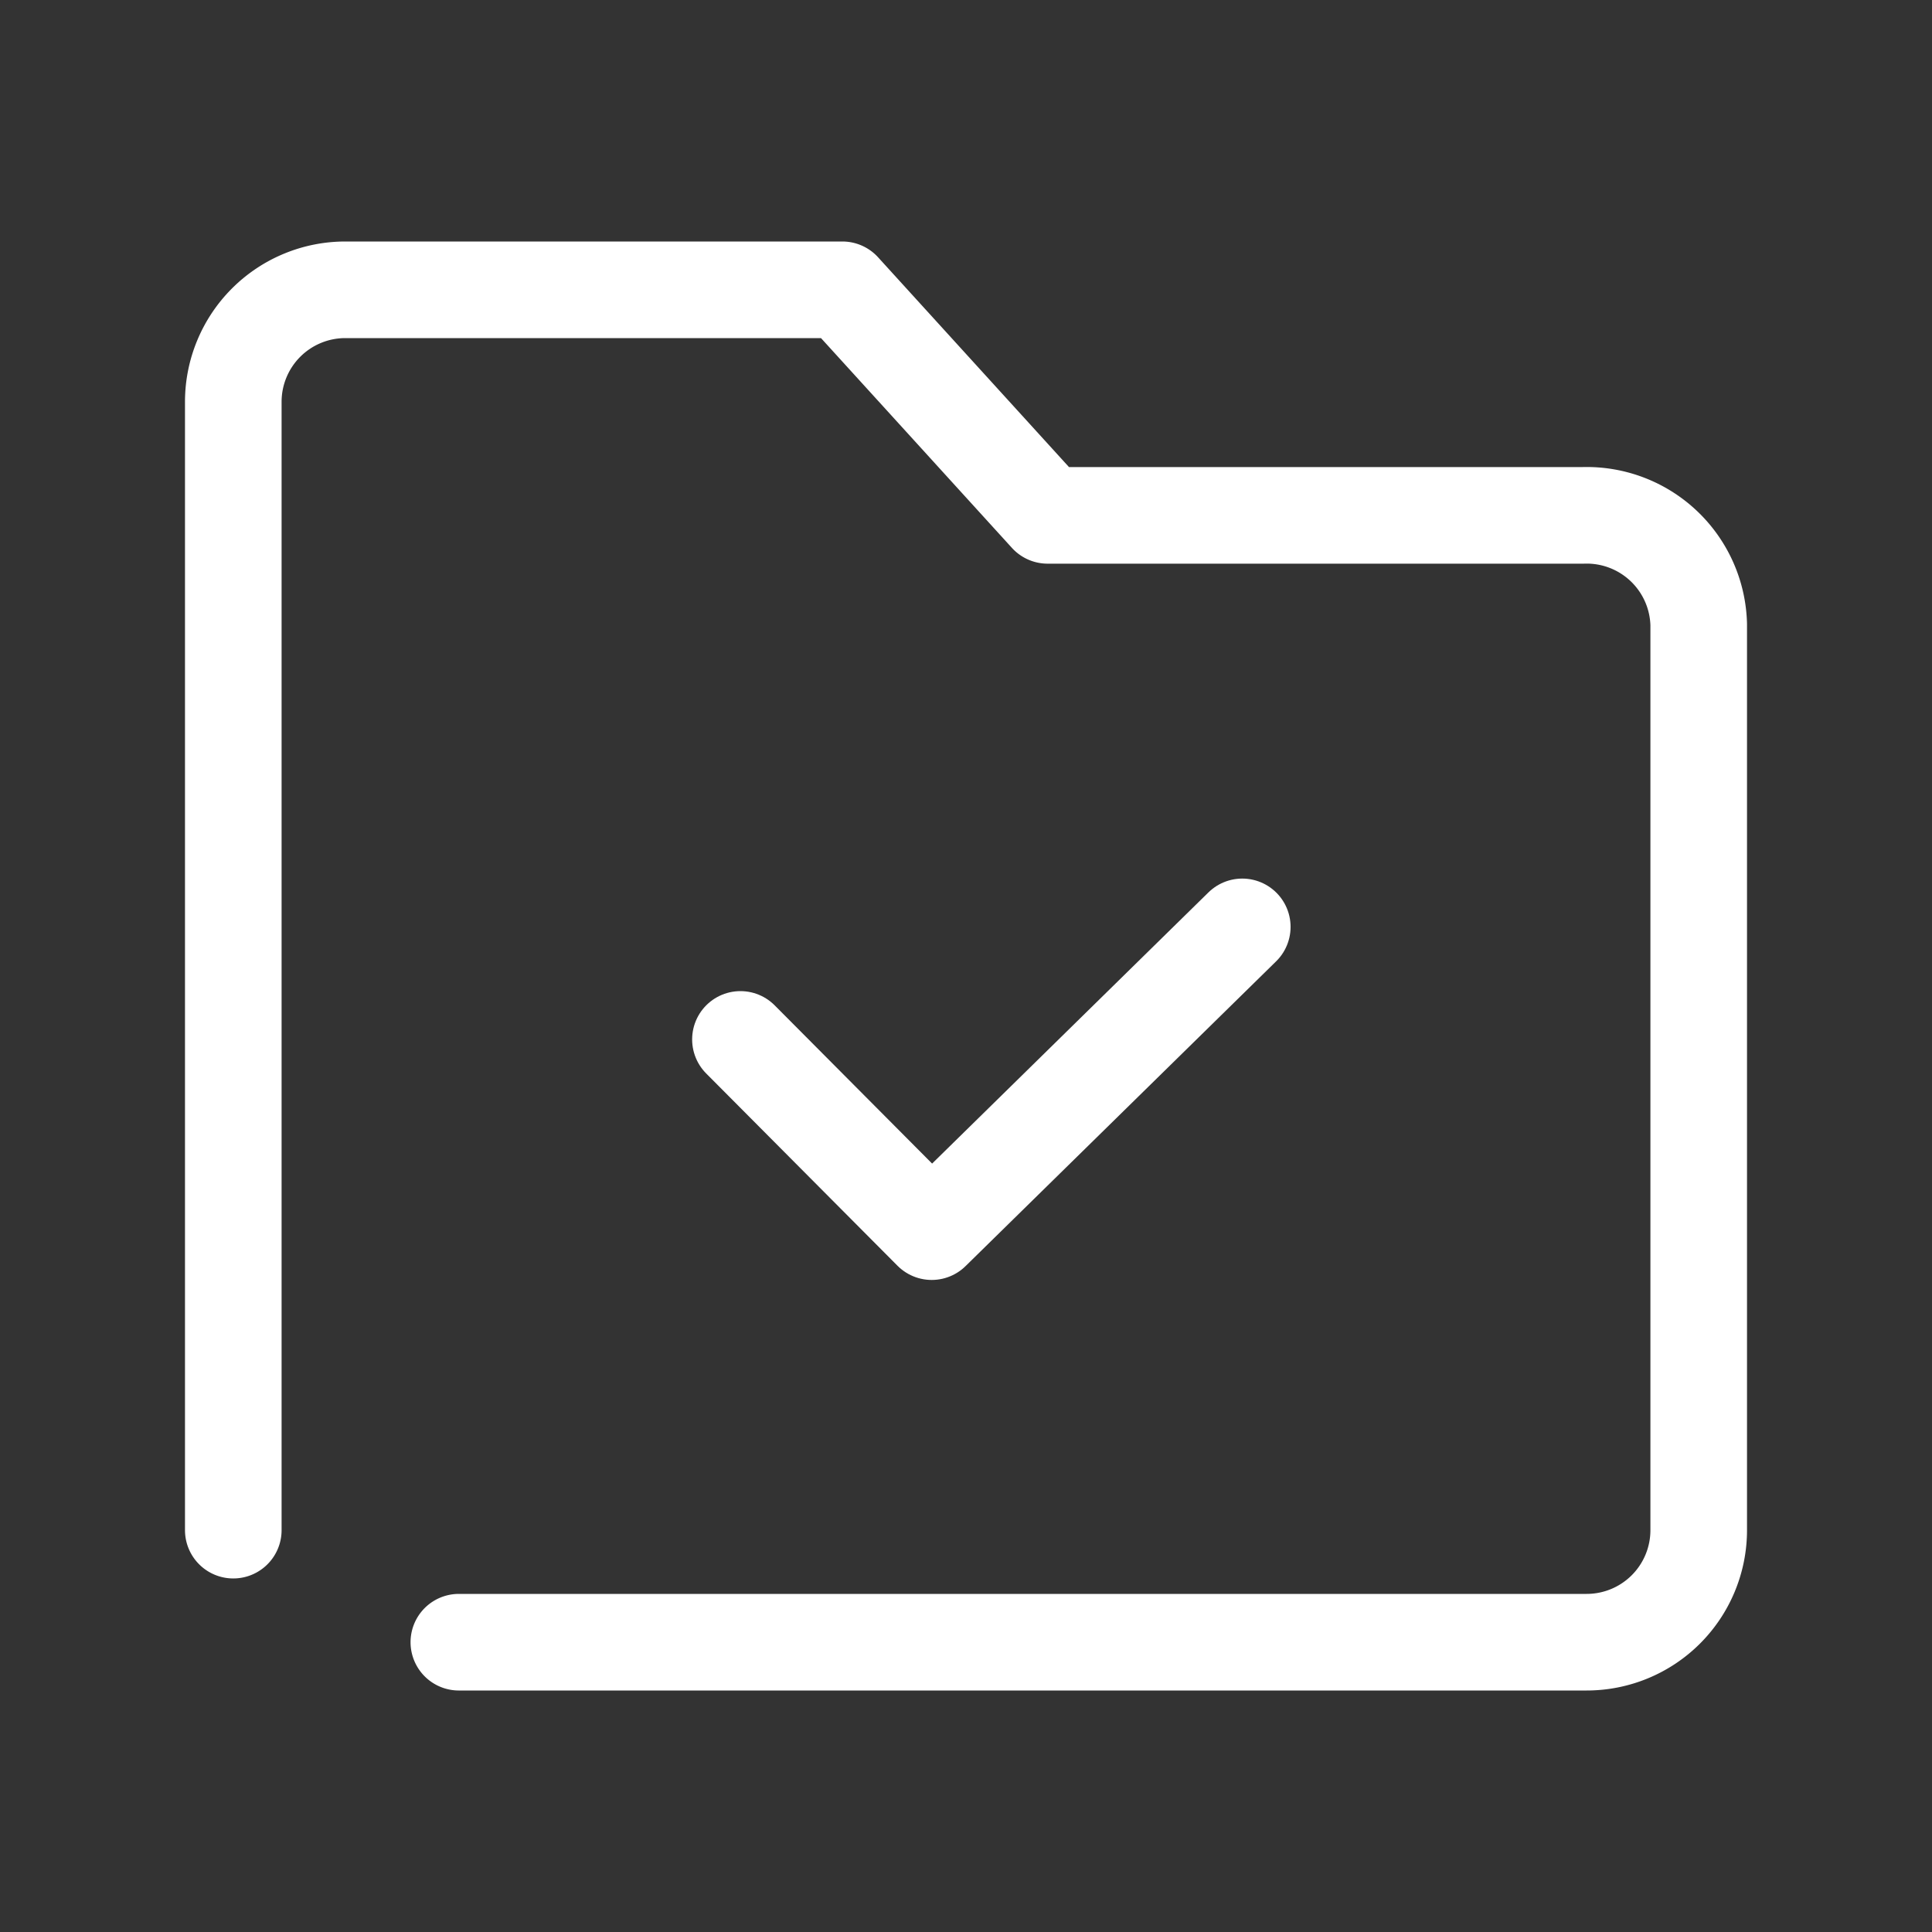 <svg id="图层_1" data-name="图层 1" xmlns="http://www.w3.org/2000/svg" viewBox="0 0 40 40"><rect x="0" y="0" width="40" height="40" fill="#333333" stroke="none"/><defs><style>.cls-1{fill:none;stroke:#fff;stroke-linecap:round;stroke-linejoin:round;stroke-width:2px;}</style></defs><path class="cls-1" d="M4.83,31.68V8.32A2.32,2.32,0,0,1,7.15,6H17.44l4.25,4.67H32.78a2.32,2.32,0,0,1,2.39,2.26V31.68A2.32,2.32,0,0,1,32.85,34H9.5"/><polyline class="cls-1" points="15.33 21.52 19.29 25.5 25.72 19.19"/></svg>